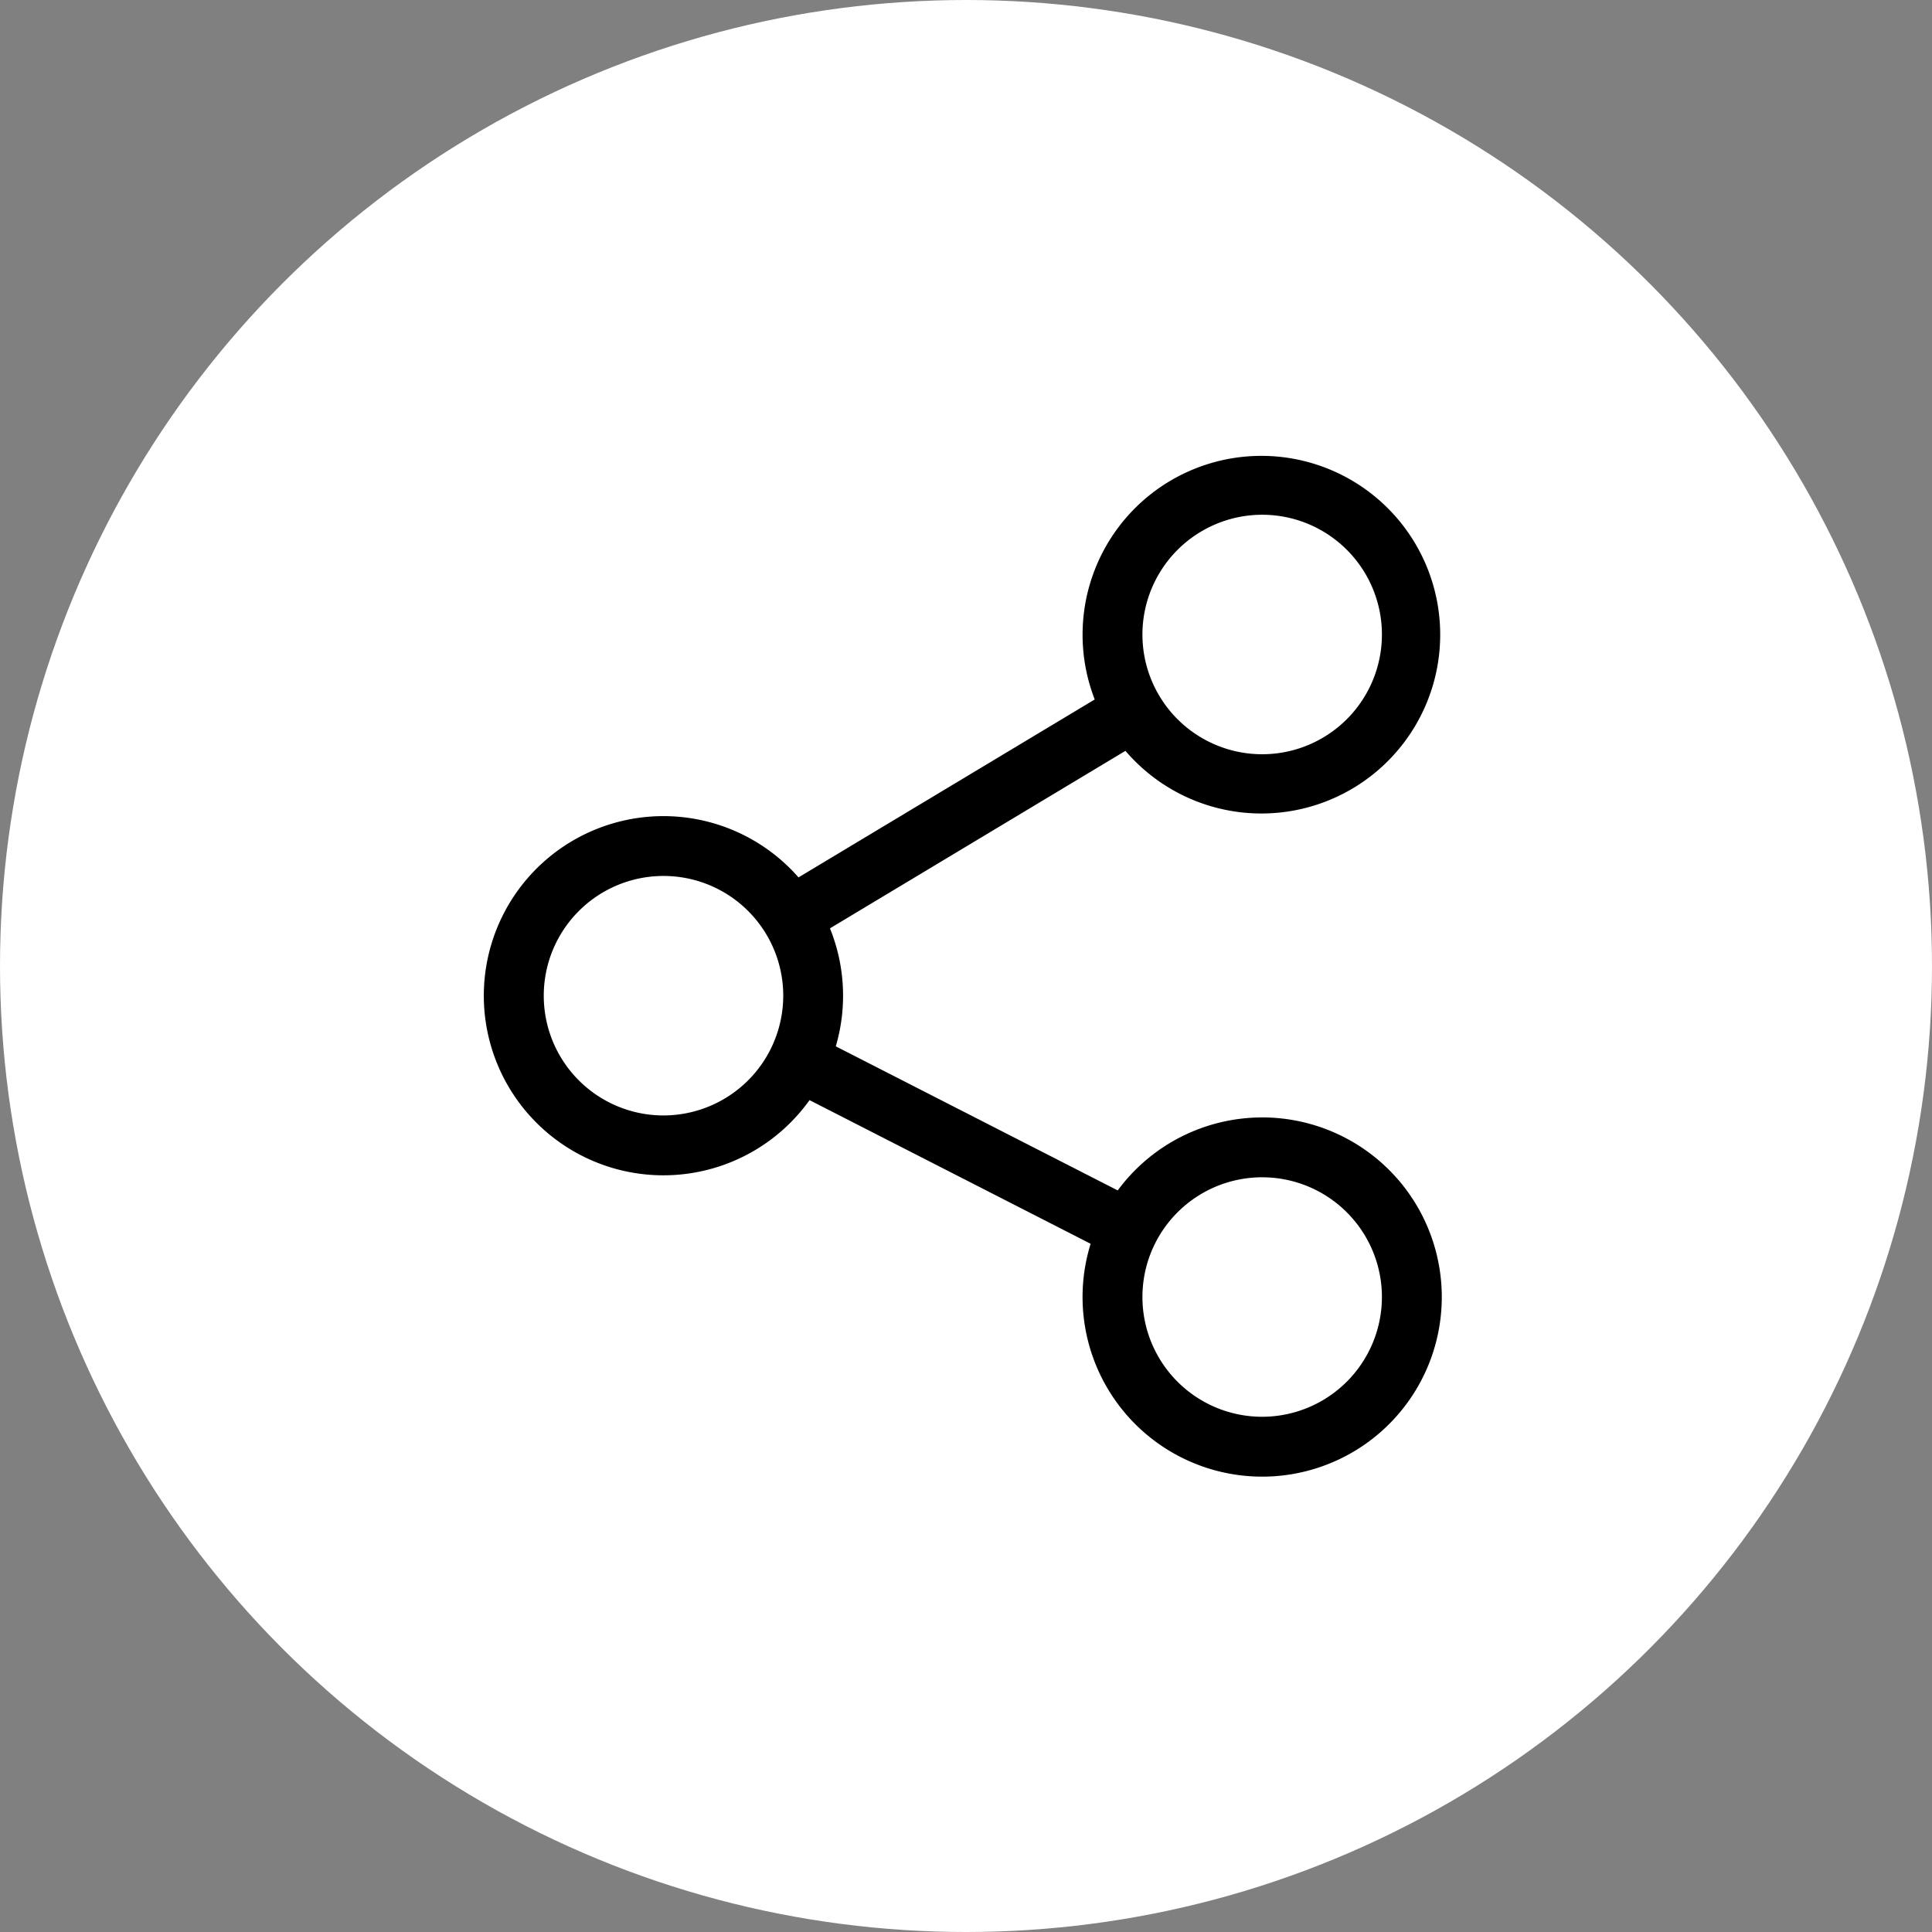 <svg xmlns="http://www.w3.org/2000/svg" width="94" height="94" viewBox="0 0 94 94">
  <rect x="0" y="0" width="94" height="94" fill="#808080" stroke="none"/>
  <g id="Raggruppa_143" data-name="Raggruppa 143" transform="translate(-266 -1717.172)">
    <circle id="Ellisse_8" data-name="Ellisse 8" cx="47" cy="47" r="47" transform="translate(266 1717.172)" fill="#fff"/>
    <g id="Raggruppa_141" data-name="Raggruppa 141" transform="translate(289.543 1739.304)">
      <g id="Raggruppa_45" data-name="Raggruppa 45" transform="translate(0)">
        <path id="Tracciato_2167" data-name="Tracciato 2167" d="M53.867,32.236a8.732,8.732,0,0,0-7.028,3.551l-13.717-7.01a8.739,8.739,0,0,0-.284-5.741L47.215,14.4a8.7,8.7,0,1,0-1.495-2.5L31.308,20.557a8.738,8.738,0,1,0,.536,10.837l13.677,6.989a8.739,8.739,0,1,0,8.347-6.148Zm0-29.323a5.826,5.826,0,1,1-5.826,5.826A5.832,5.832,0,0,1,53.867,2.913ZM24.739,32.139a5.826,5.826,0,1,1,5.826-5.826A5.832,5.832,0,0,1,24.739,32.139ZM53.867,46.8a5.826,5.826,0,1,1,5.826-5.826A5.832,5.832,0,0,1,53.867,46.8Z" transform="translate(-16)"/>
      </g>
    </g>
  </g>
</svg>

